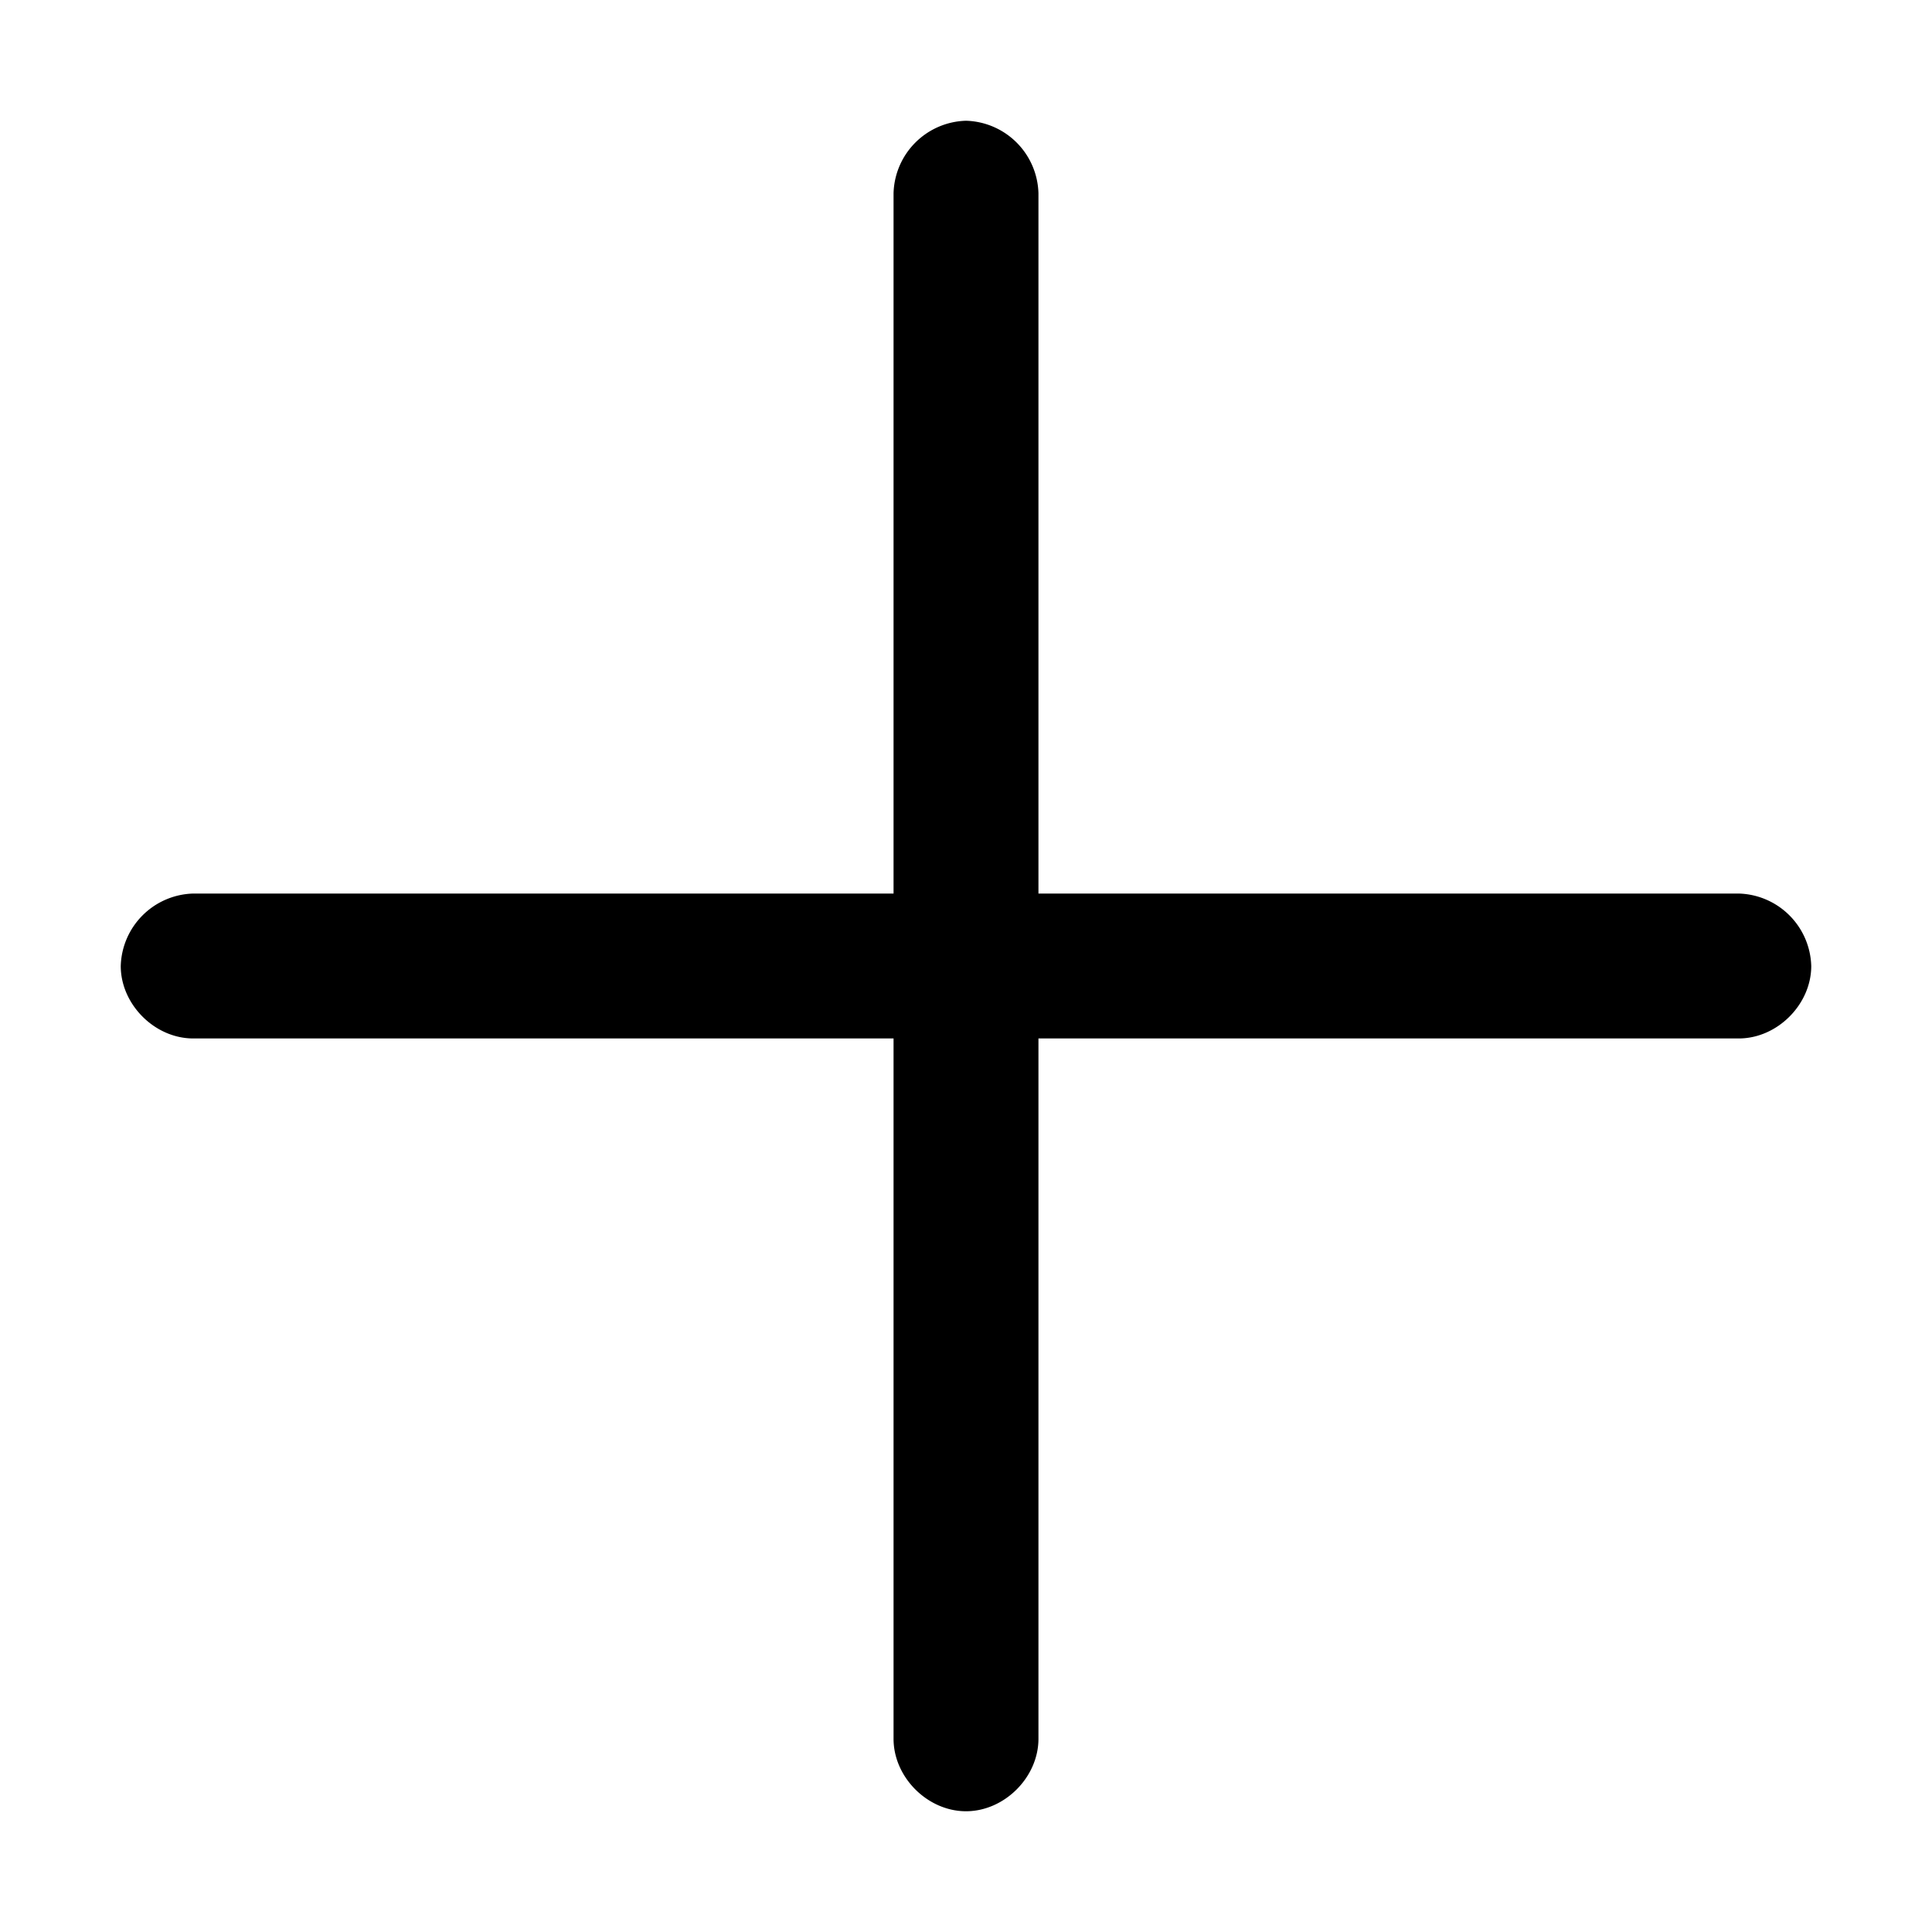 <svg rpl="" fill="currentColor" height="20" icon-name="add-outline" viewBox="0 0 20 20" width="20" xmlns="http://www.w3.org/2000/svg">
      <path d="M18 9.25h-7.25V2a.772.772 0 0 0-.75-.75.772.772 0 0 0-.75.75v7.25H2a.772.772 0 0 0-.75.75c0 .398.352.75.75.75h7.25V18c0 .398.352.75.75.75s.75-.352.75-.75v-7.25H18c.398 0 .75-.352.75-.75a.772.772 0 0 0-.75-.75Z"></path>
    </svg>
